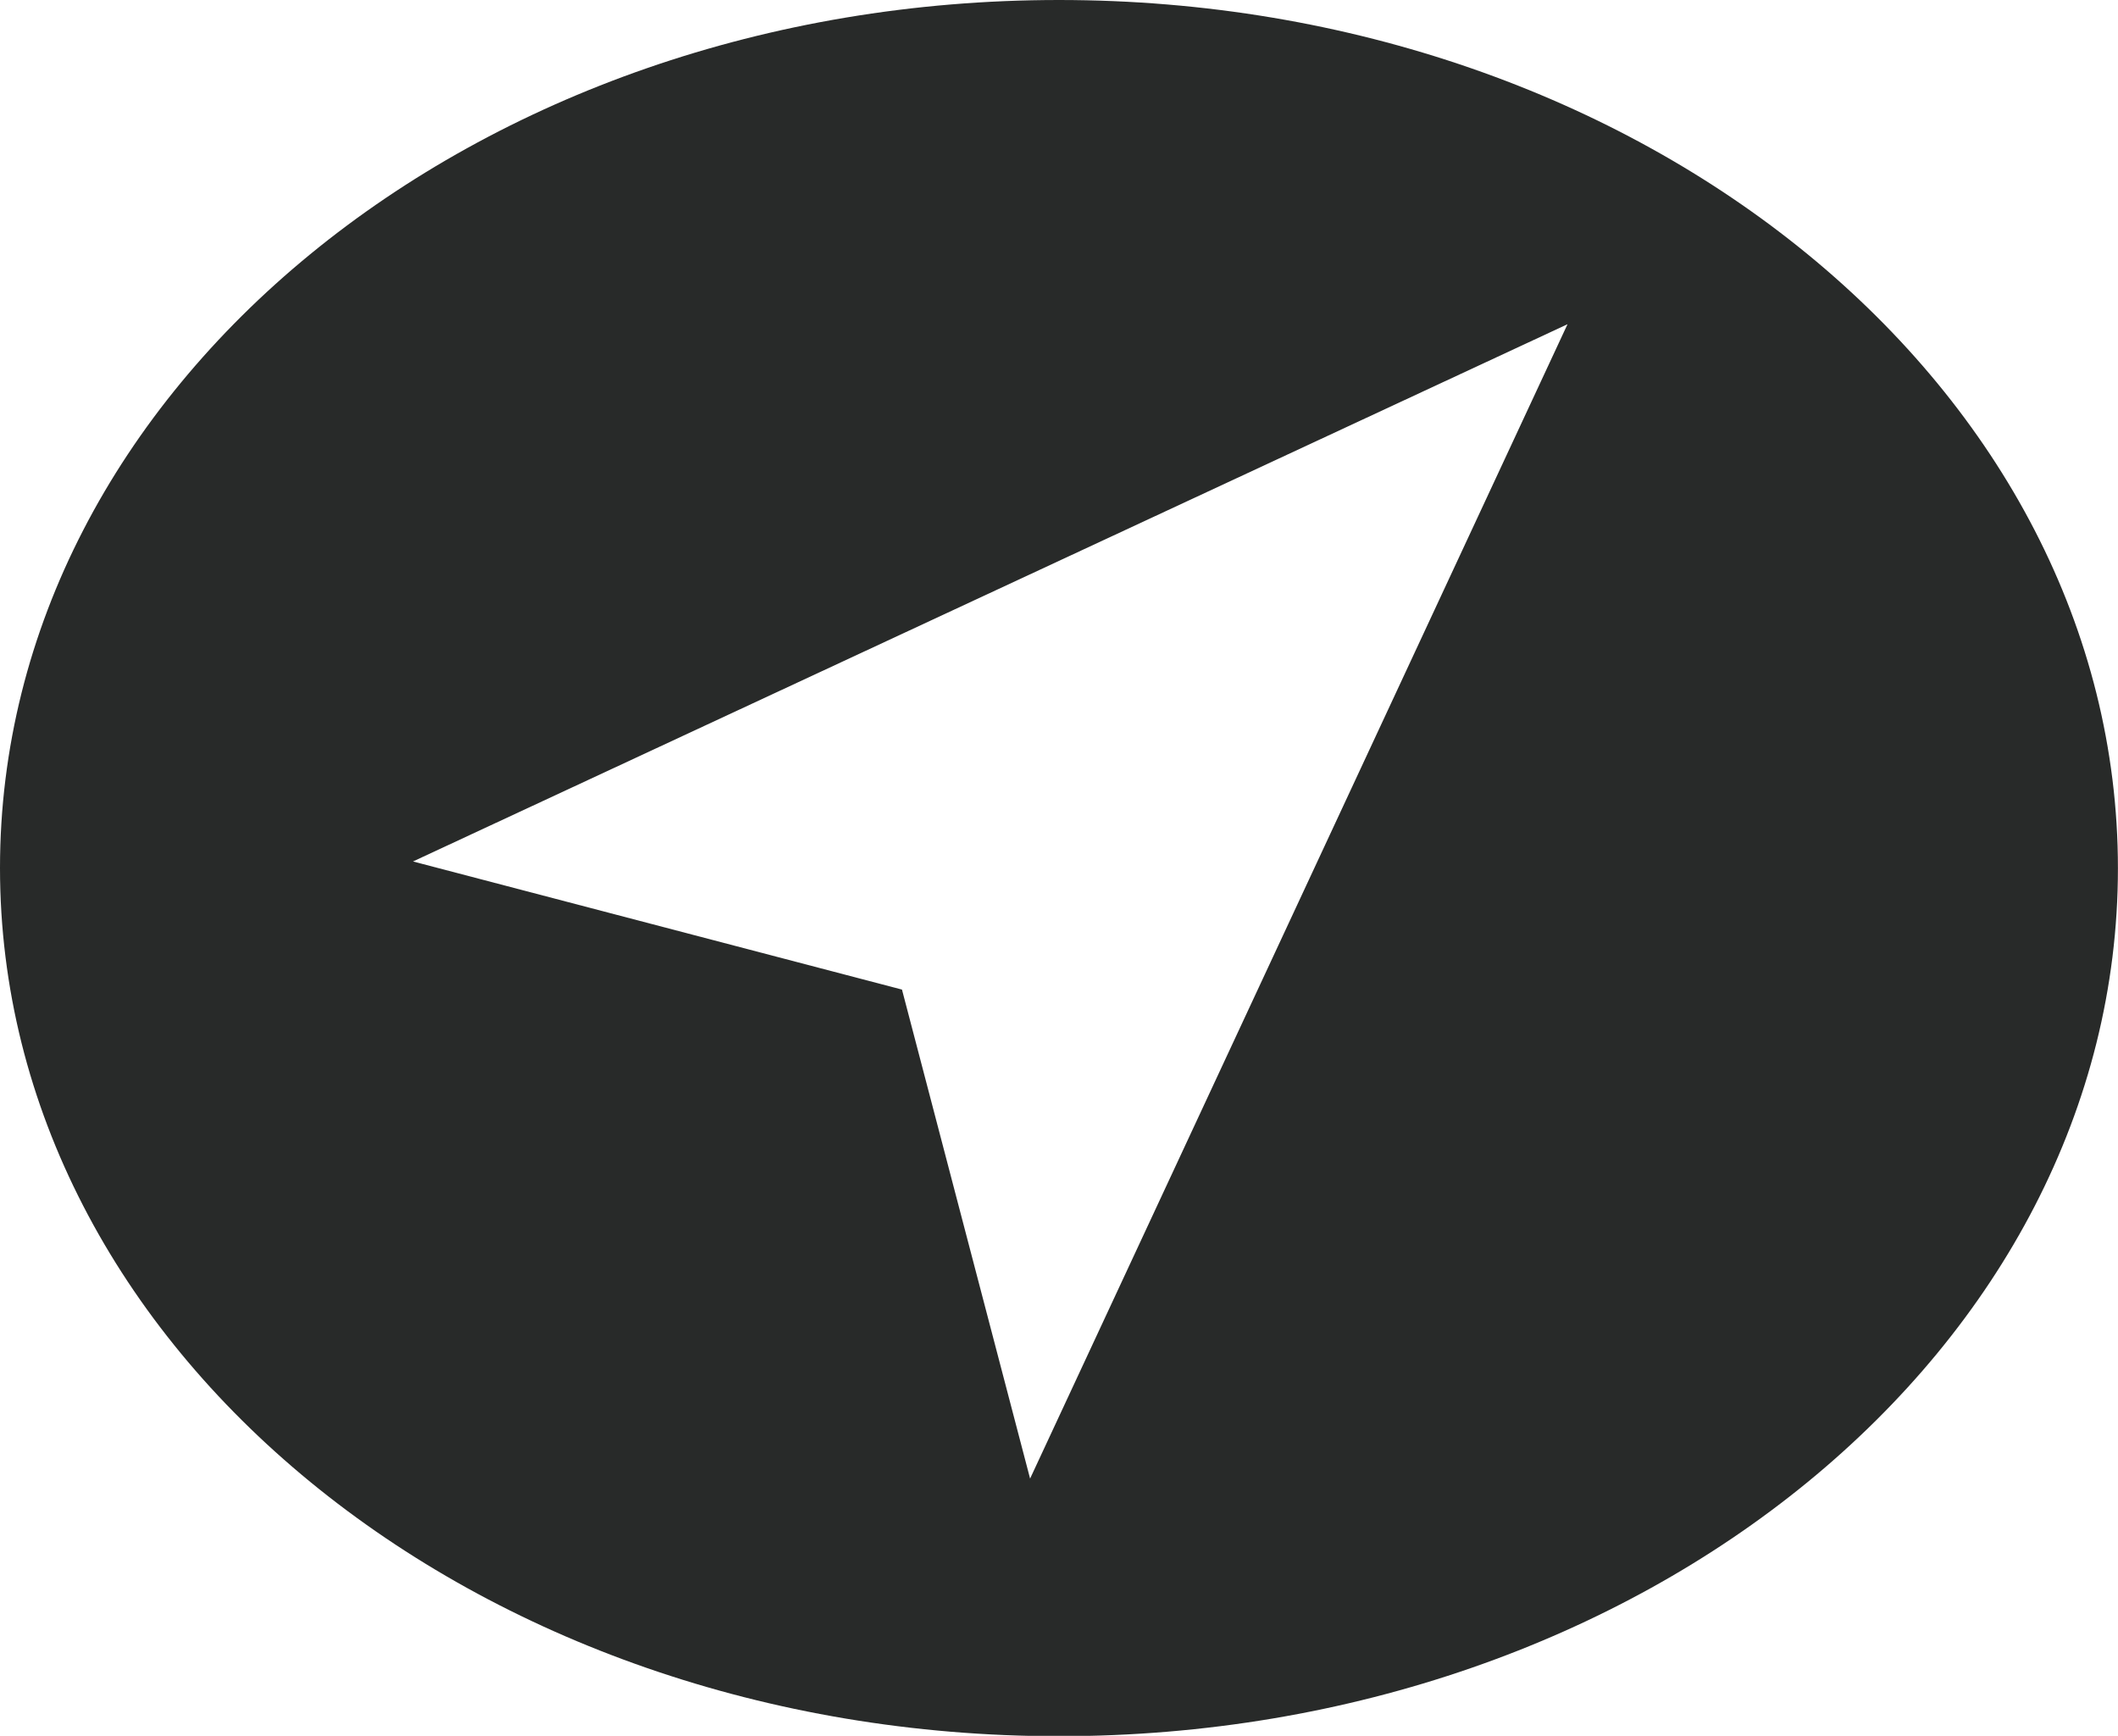 <svg xmlns="http://www.w3.org/2000/svg" width="29.345" height="24.049" viewBox="0 0 29.345 24.049">
  <path id="Path_402" data-name="Path 402" d="M22.754,15.646c-8.1,0-14.672,5.384-14.672,12.025S14.651,39.7,22.754,39.7s14.672-5.384,14.672-12.025S30.857,15.646,22.754,15.646Zm-.4,20.485-1.775-6.775-6.775-1.775L29.8,20.138Z" transform="translate(-8.082 -15.646)" fill="#282a29"/>
</svg>
